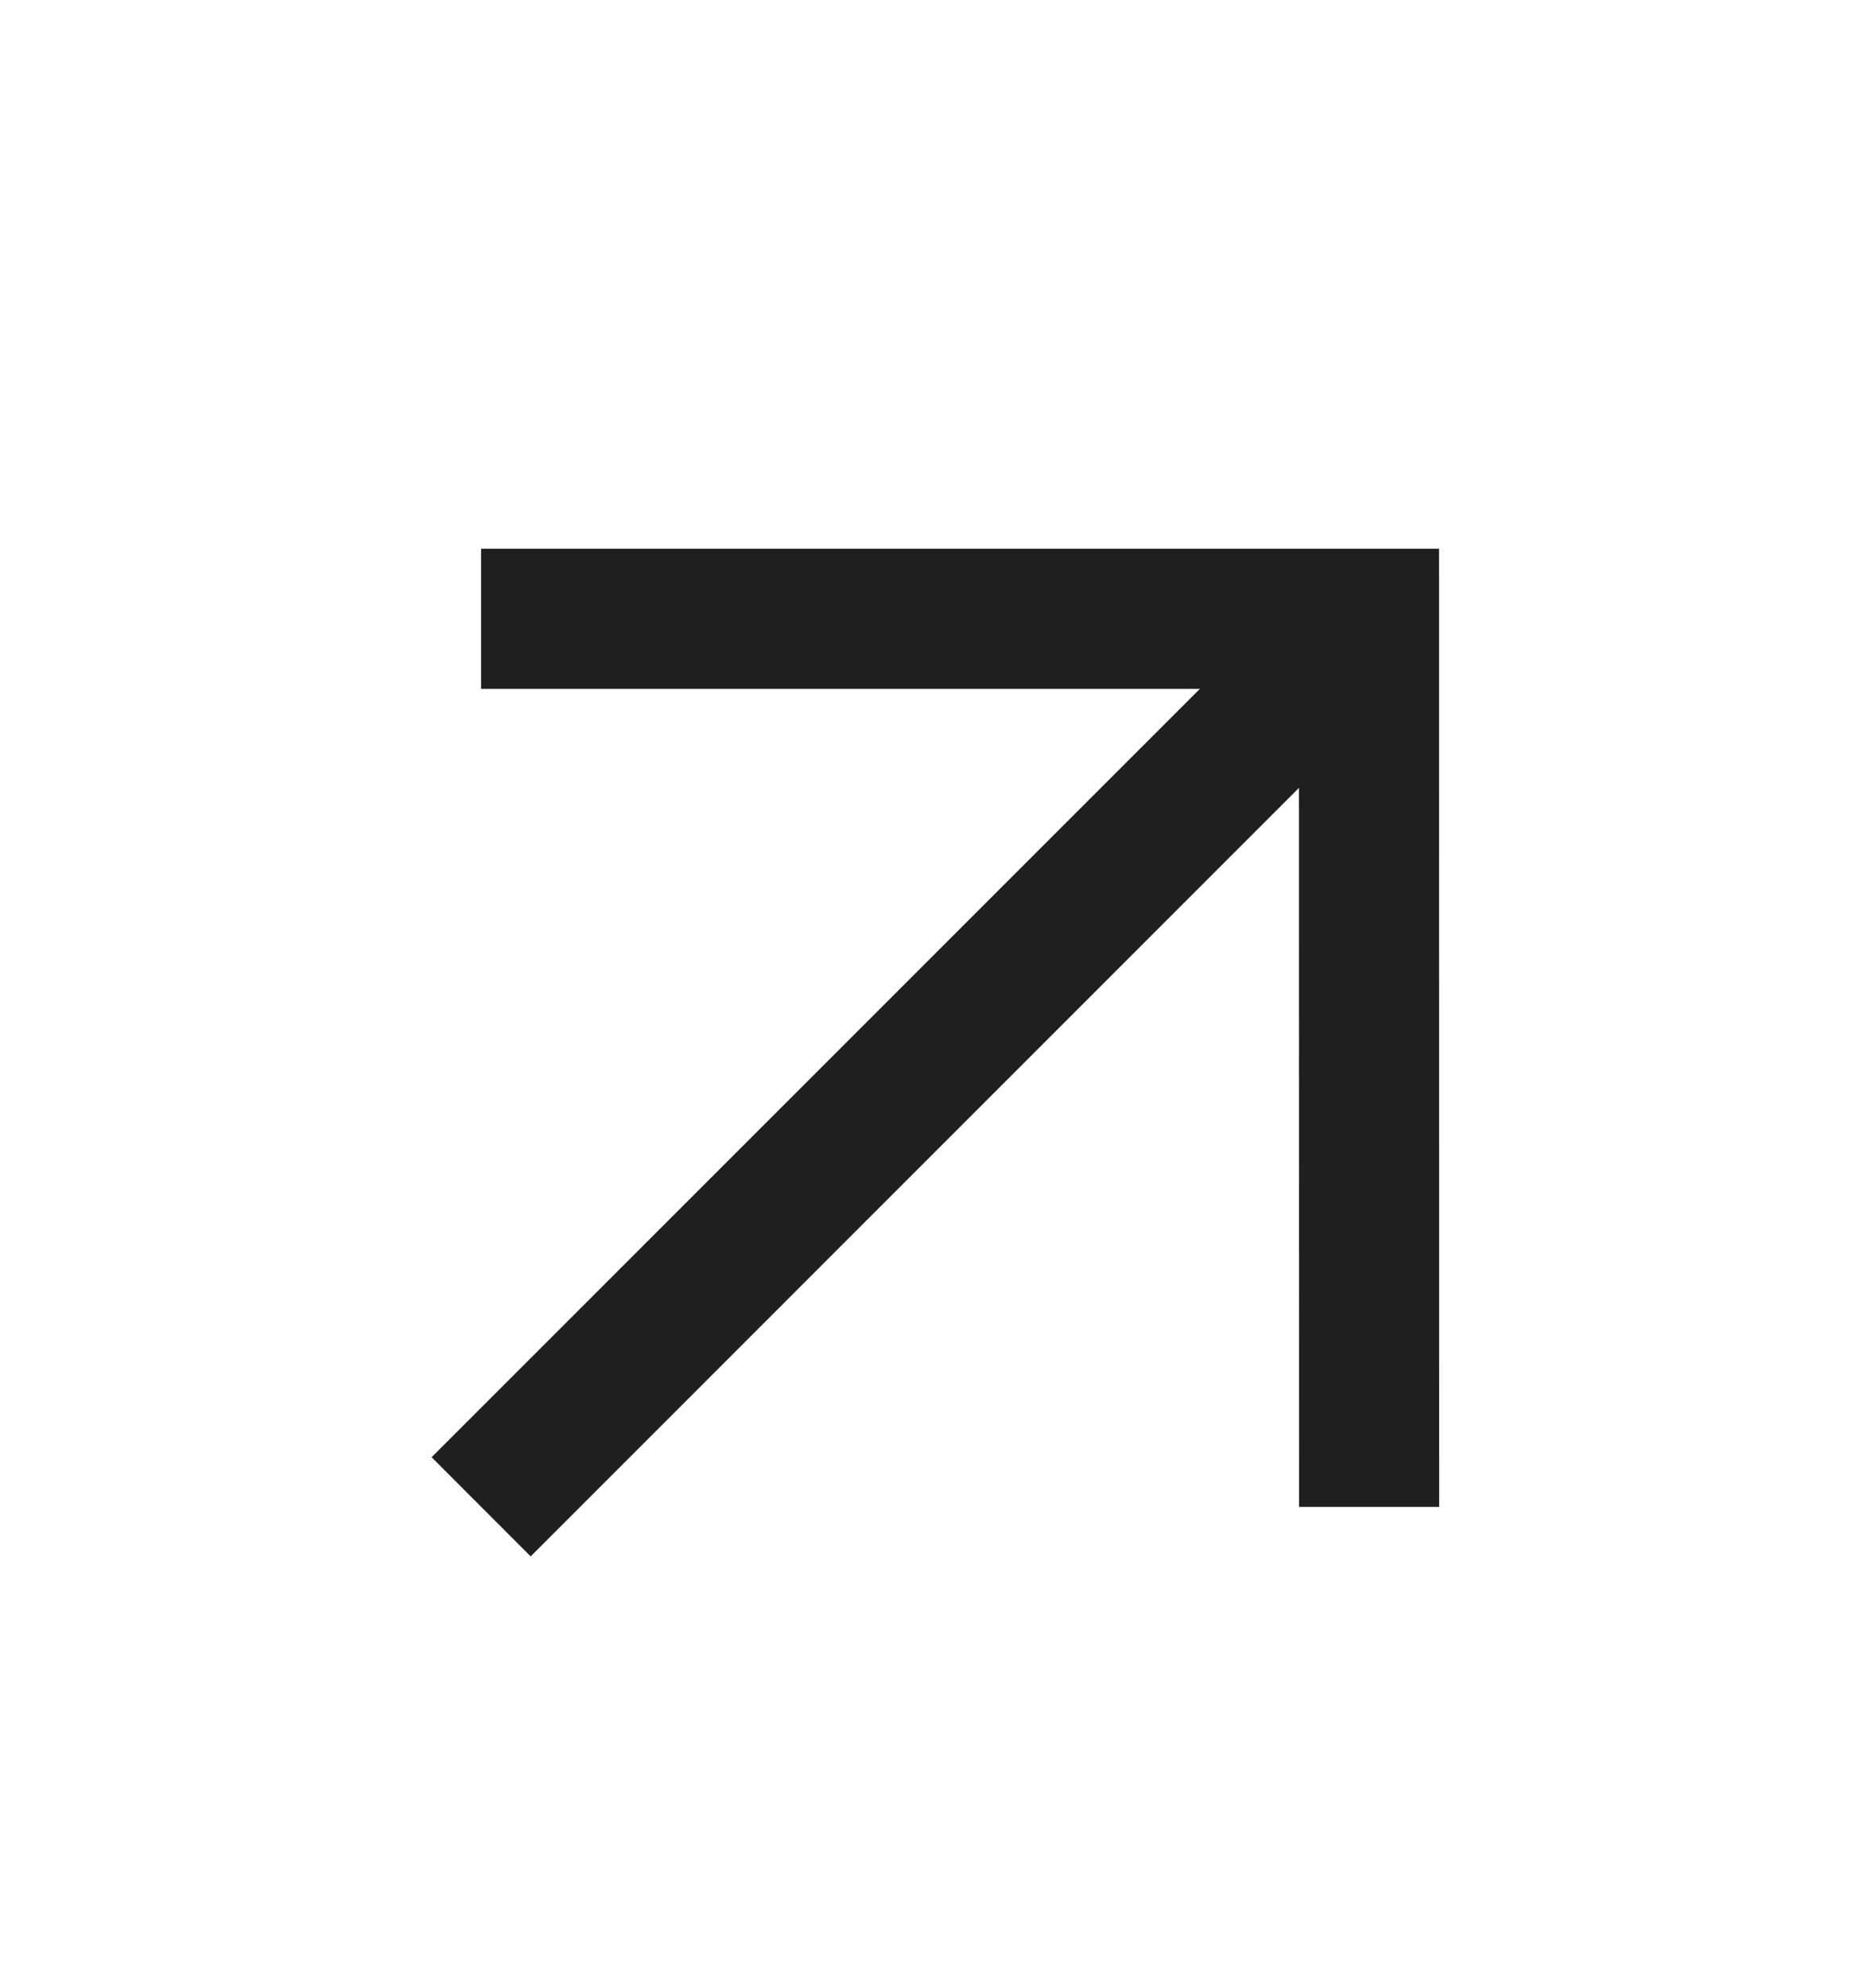 <?xml version="1.0" encoding="UTF-8"?> <svg xmlns="http://www.w3.org/2000/svg" width="16" height="17" viewBox="0 0 16 17" fill="none"><path fill-rule="evenodd" clip-rule="evenodd" d="M11.108 6.737L11.109 12.885L12.307 12.885L12.306 4.692L4.114 4.692L4.114 5.89L10.261 5.89L3.691 12.46L4.538 13.308L11.108 6.737Z" fill="#1E1F20"></path></svg> 